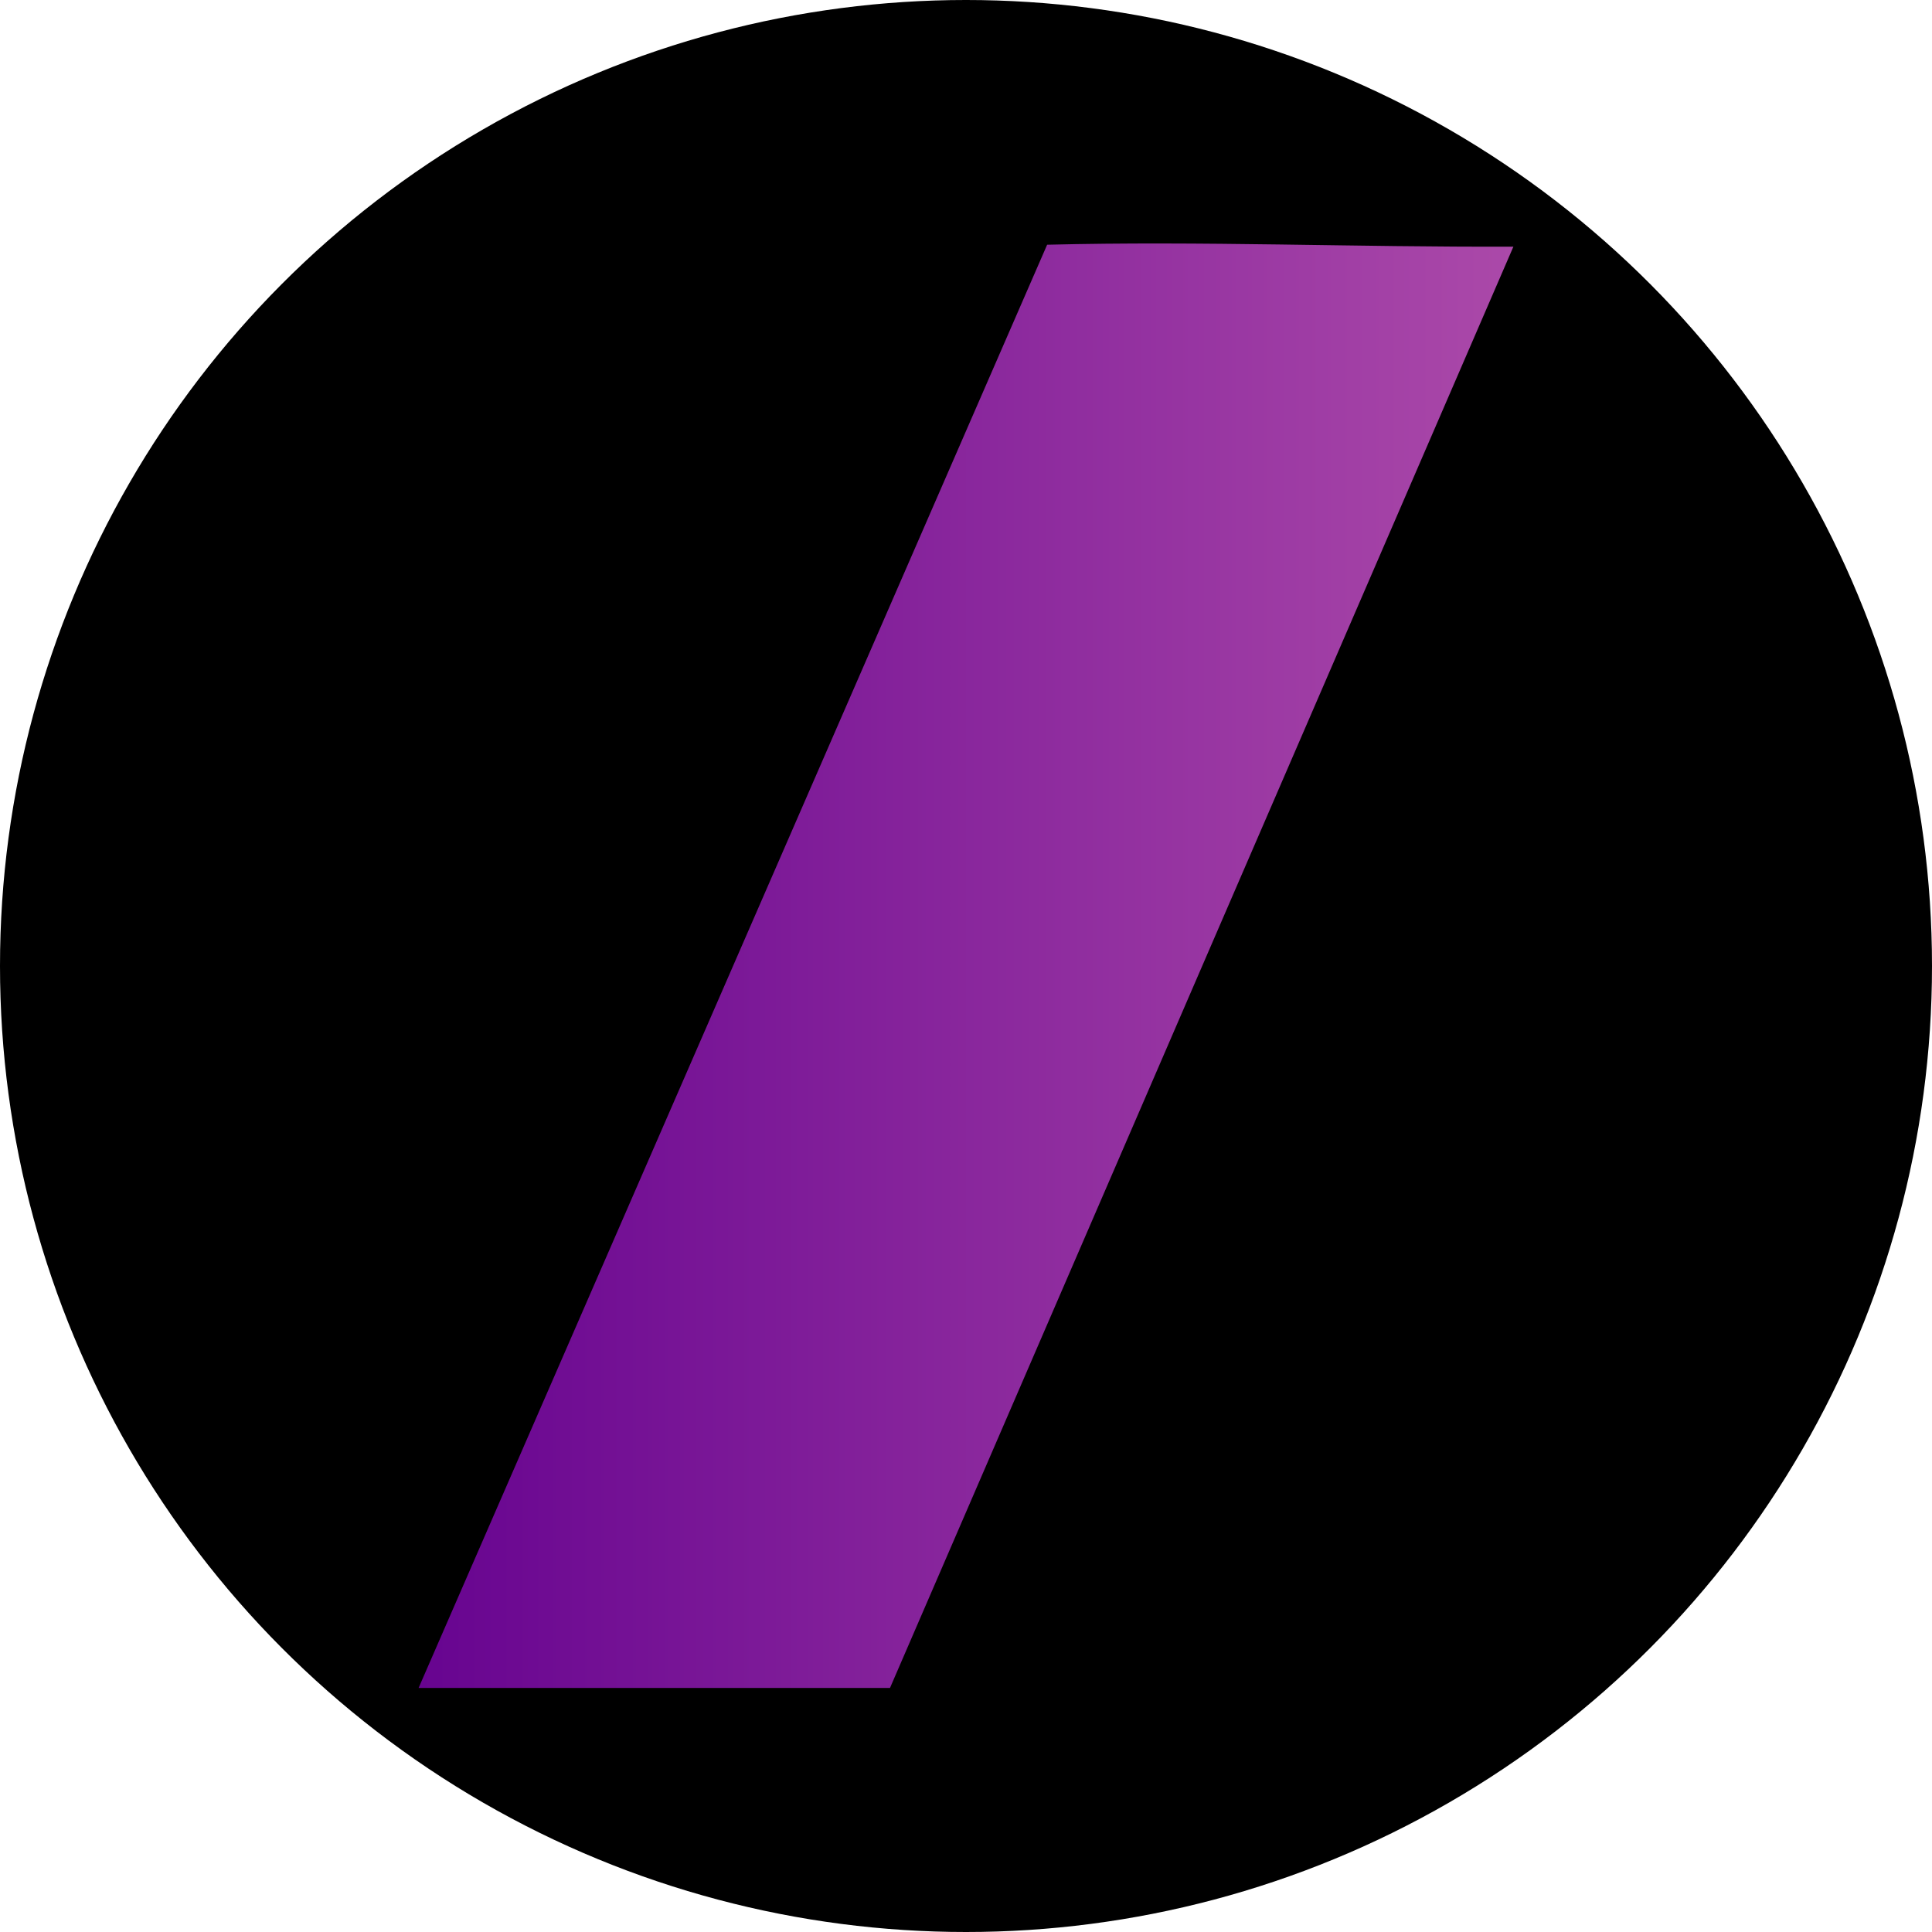 <?xml version='1.0' encoding='utf-8'?>
<svg xmlns="http://www.w3.org/2000/svg" version="1.1" viewBox="0 0 300 300" width="300" height="300">
  <defs>
    <style>
      .cls-1 {
        fill: url(#linear-gradient);
      }
    </style>
    <linearGradient id="linear-gradient" x1="65" y1="150" x2="235" y2="150" gradientTransform="translate(0 300) scale(1 -1)" gradientUnits="userSpaceOnUse">
      <stop offset="0" stop-color="#670490" />
      <stop offset="1" stop-color="#ab49a9" />
    </linearGradient>
  <clipPath id="bz_circular_clip"><circle cx="150.0" cy="150.0" r="150.0" /></clipPath></defs>
  
  <g clip-path="url(#bz_circular_clip)"><g>
    <g id="Layer_1">
      <rect y="0" width="300" height="300" />
      <path class="cls-1" d="M235,38.3c-32.4,74.9-64.6,149.3-96.8,223.8h-73.2c32.6-74.8,65.1-149.5,97.6-224.1,24-.6,47.9.4,72.4.3Z" />
    </g>
  </g>
</g></svg>